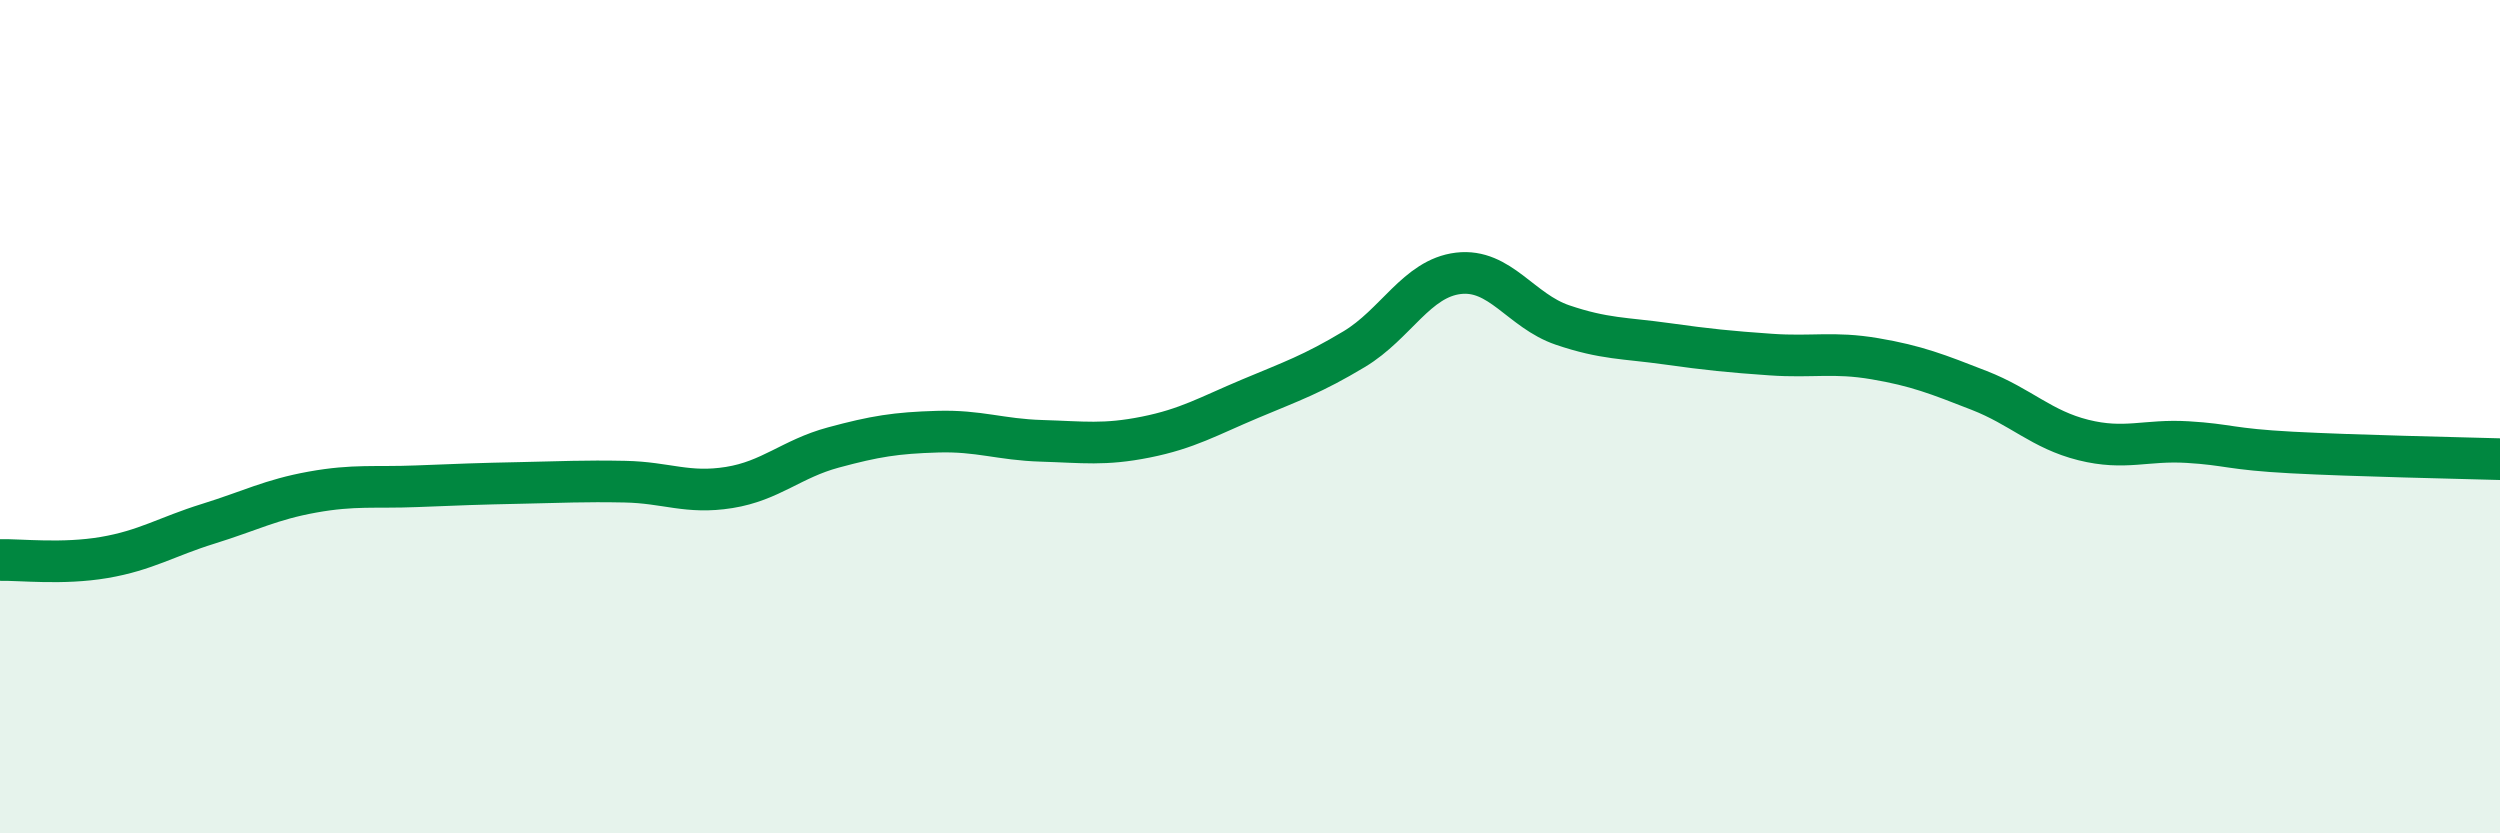 
    <svg width="60" height="20" viewBox="0 0 60 20" xmlns="http://www.w3.org/2000/svg">
      <path
        d="M 0,13.44 C 0.5,13.43 1.5,13.55 2.5,13.38 C 3.5,13.21 4,12.88 5,12.57 C 6,12.26 6.5,11.99 7.5,11.81 C 8.5,11.63 9,11.71 10,11.67 C 11,11.63 11.5,11.61 12.5,11.59 C 13.5,11.57 14,11.54 15,11.56 C 16,11.58 16.5,11.86 17.5,11.7 C 18.5,11.54 19,11.01 20,10.74 C 21,10.47 21.5,10.39 22.5,10.36 C 23.5,10.33 24,10.55 25,10.58 C 26,10.61 26.5,10.69 27.5,10.49 C 28.5,10.29 29,9.99 30,9.57 C 31,9.15 31.5,8.98 32.5,8.38 C 33.5,7.78 34,6.68 35,6.56 C 36,6.44 36.5,7.46 37.5,7.8 C 38.5,8.14 39,8.11 40,8.25 C 41,8.39 41.5,8.44 42.5,8.51 C 43.5,8.58 44,8.44 45,8.61 C 46,8.78 46.5,8.98 47.5,9.37 C 48.5,9.76 49,10.31 50,10.56 C 51,10.81 51.5,10.55 52.5,10.61 C 53.5,10.67 53.5,10.78 55,10.86 C 56.5,10.94 59,10.99 60,11.02L60 20L0 20Z"
        fill="#008740"
        opacity="0.1"
        stroke-linecap="round"
        stroke-linejoin="round"
      />
      <path
        d="M 0,13.44 C 0.5,13.43 1.5,13.55 2.5,13.38 C 3.5,13.21 4,12.88 5,12.57 C 6,12.26 6.5,11.99 7.5,11.81 C 8.5,11.63 9,11.71 10,11.67 C 11,11.63 11.5,11.61 12.5,11.59 C 13.5,11.57 14,11.54 15,11.56 C 16,11.58 16.5,11.86 17.5,11.7 C 18.5,11.54 19,11.01 20,10.74 C 21,10.47 21.5,10.39 22.5,10.36 C 23.5,10.33 24,10.55 25,10.58 C 26,10.61 26.5,10.69 27.5,10.49 C 28.5,10.29 29,9.99 30,9.57 C 31,9.15 31.5,8.98 32.5,8.38 C 33.5,7.78 34,6.68 35,6.56 C 36,6.44 36.5,7.46 37.5,7.8 C 38.5,8.14 39,8.11 40,8.25 C 41,8.39 41.5,8.44 42.5,8.51 C 43.5,8.58 44,8.44 45,8.61 C 46,8.78 46.5,8.98 47.5,9.37 C 48.5,9.76 49,10.31 50,10.56 C 51,10.81 51.5,10.55 52.5,10.61 C 53.5,10.67 53.5,10.78 55,10.86 C 56.5,10.94 59,10.99 60,11.02"
        stroke="#008740"
        stroke-width="1"
        fill="none"
        stroke-linecap="round"
        stroke-linejoin="round"
      />
    </svg>
  